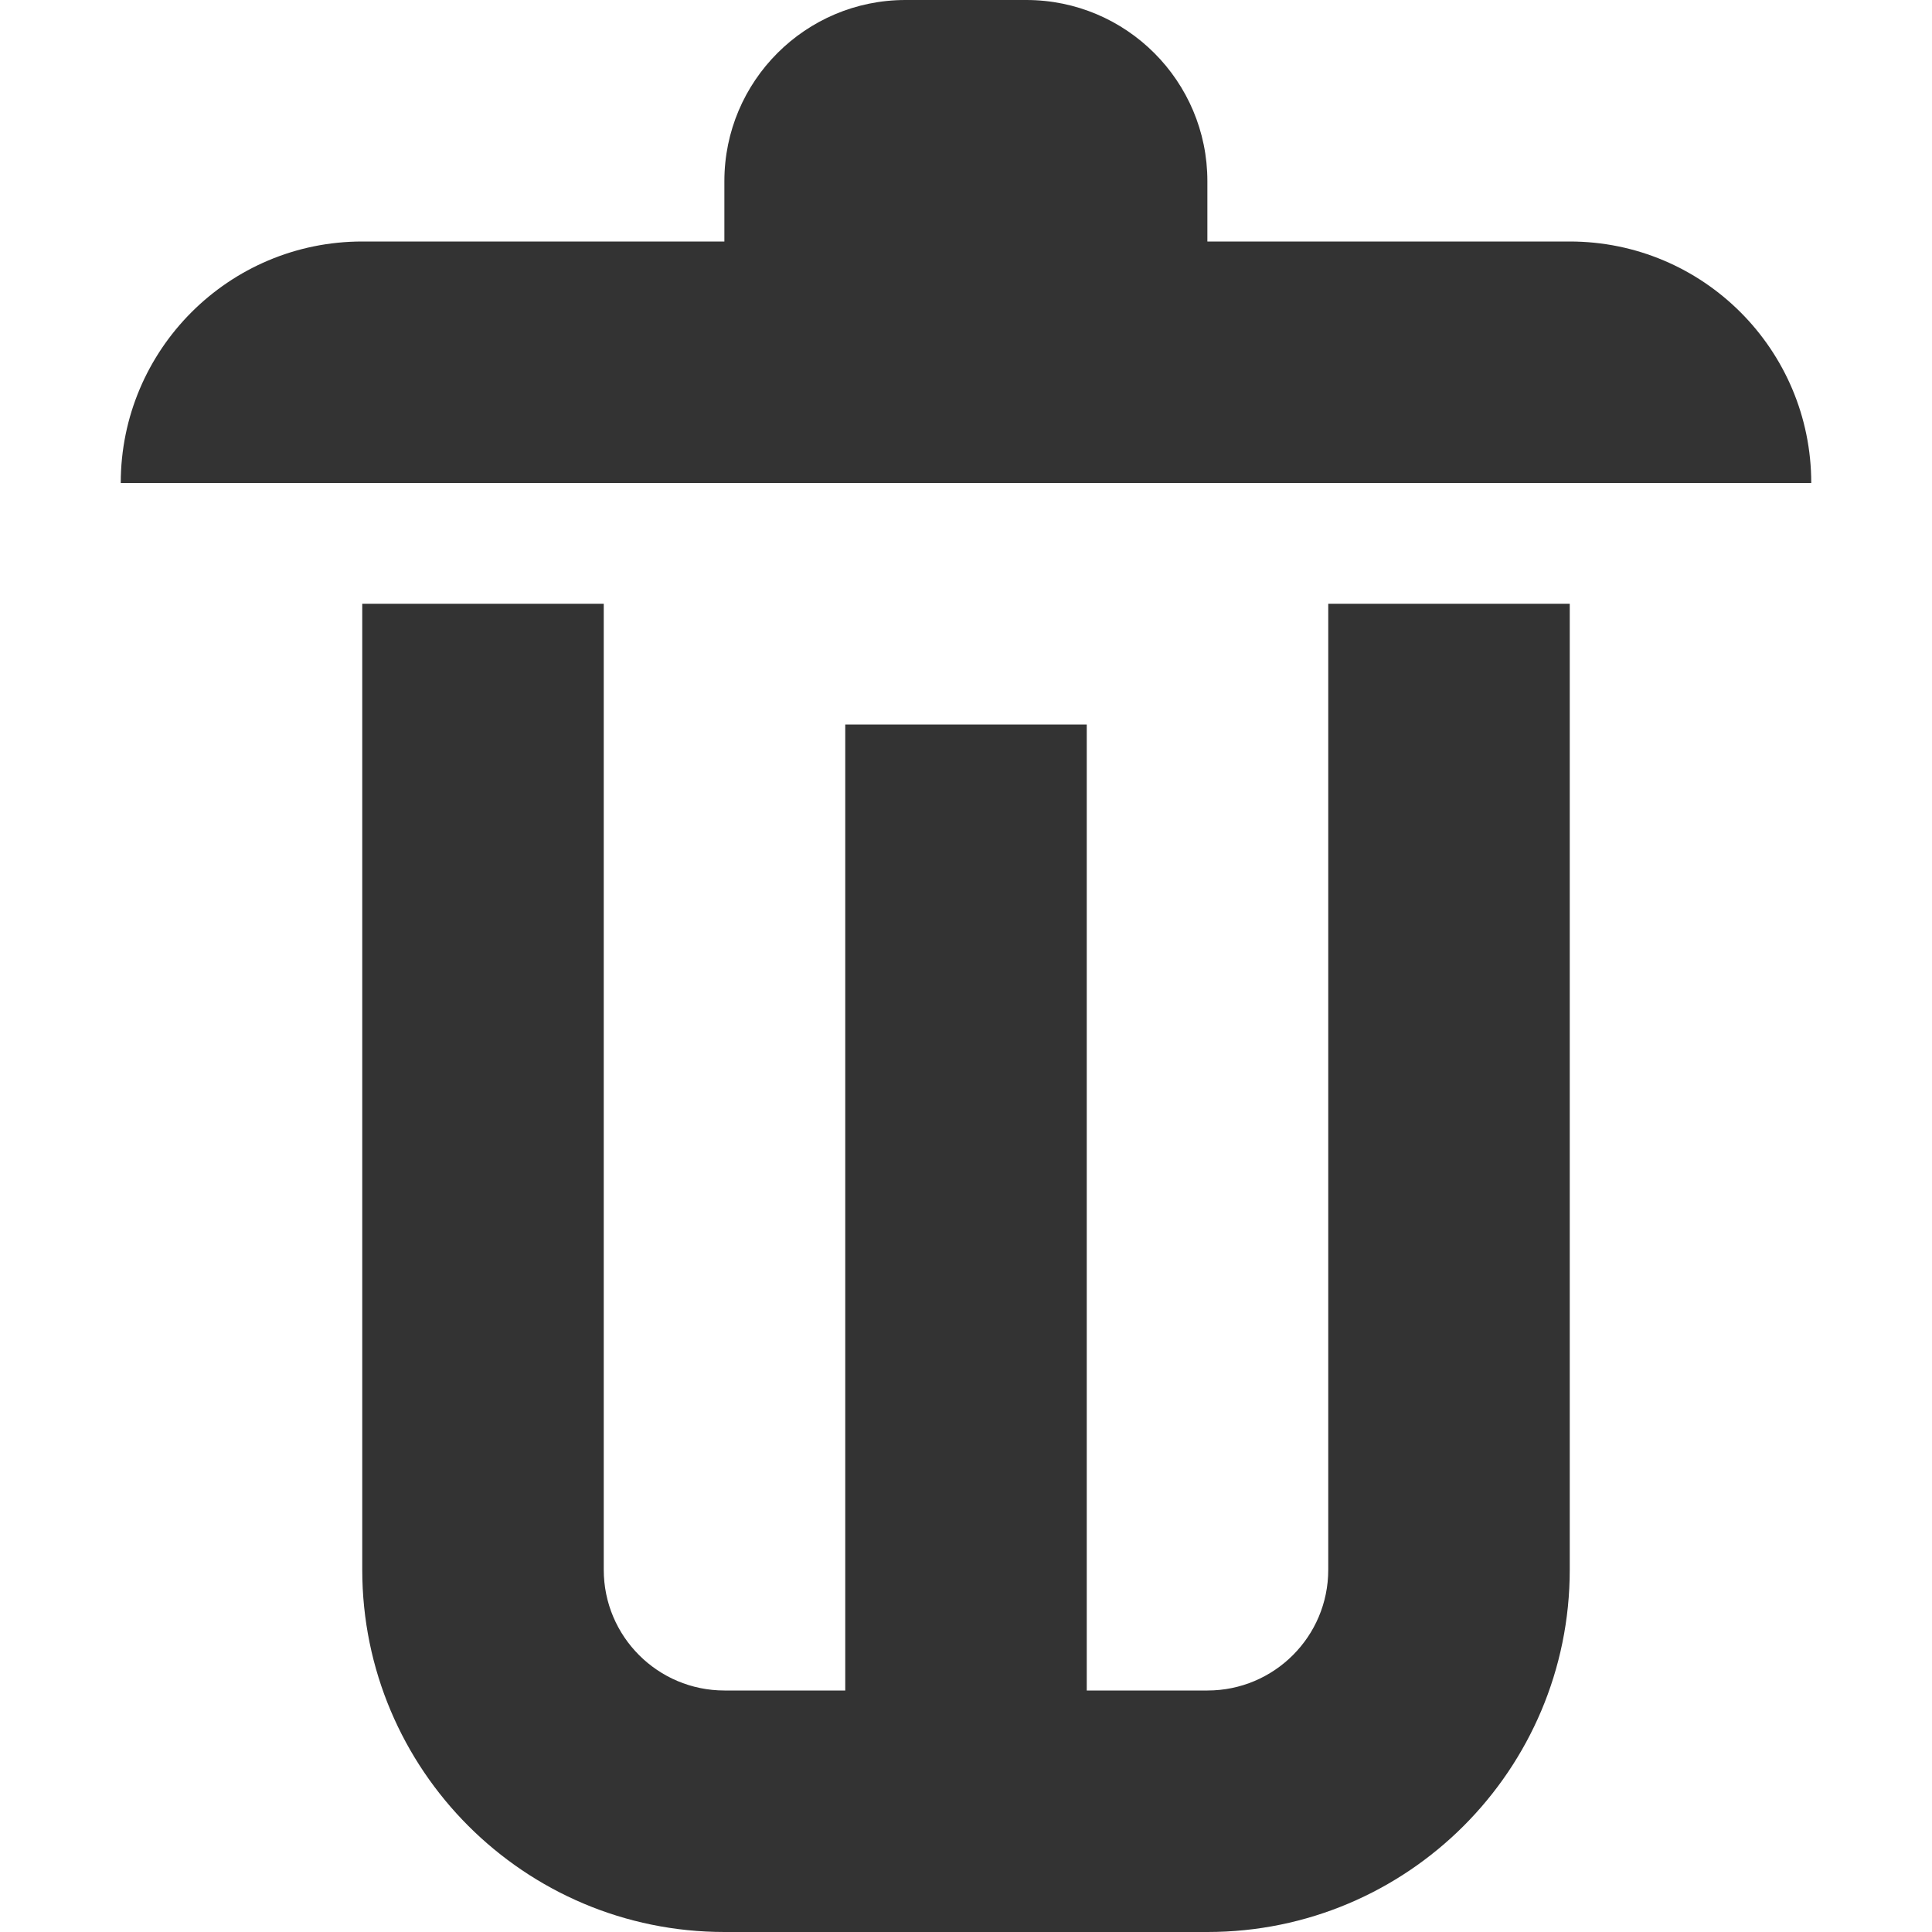 <svg width="16" height="16" viewBox="0 0 16 16" fill="none" xmlns="http://www.w3.org/2000/svg">
<g clip-path="url(#clip0_20763_37019)">
<path fill-rule="evenodd" clip-rule="evenodd" d="M7.499 0H8.499C9.327 0 9.999 0.672 9.999 1.5V2H10H13C14.105 2 15 2.896 15 4H13V4H10H8.499H7.499H6H3V4H1C1 2.896 1.895 2 3 2H5.999V1.5C5.999 0.672 6.671 0 7.499 0ZM3 5V13C3 14.657 4.343 16 6 16H10C11.657 16 13 14.657 13 13V5H11V13C11 13.553 10.552 14 10 14H6C5.448 14 5 13.553 5 13V5H3ZM7 6V14H9V6H7Z" fill="#333333"/>
</g>
<defs>
<clipPath id="clip0_20763_37019">
<rect width="16" height="16" fill="white"/>
</clipPath>
</defs>
</svg>
